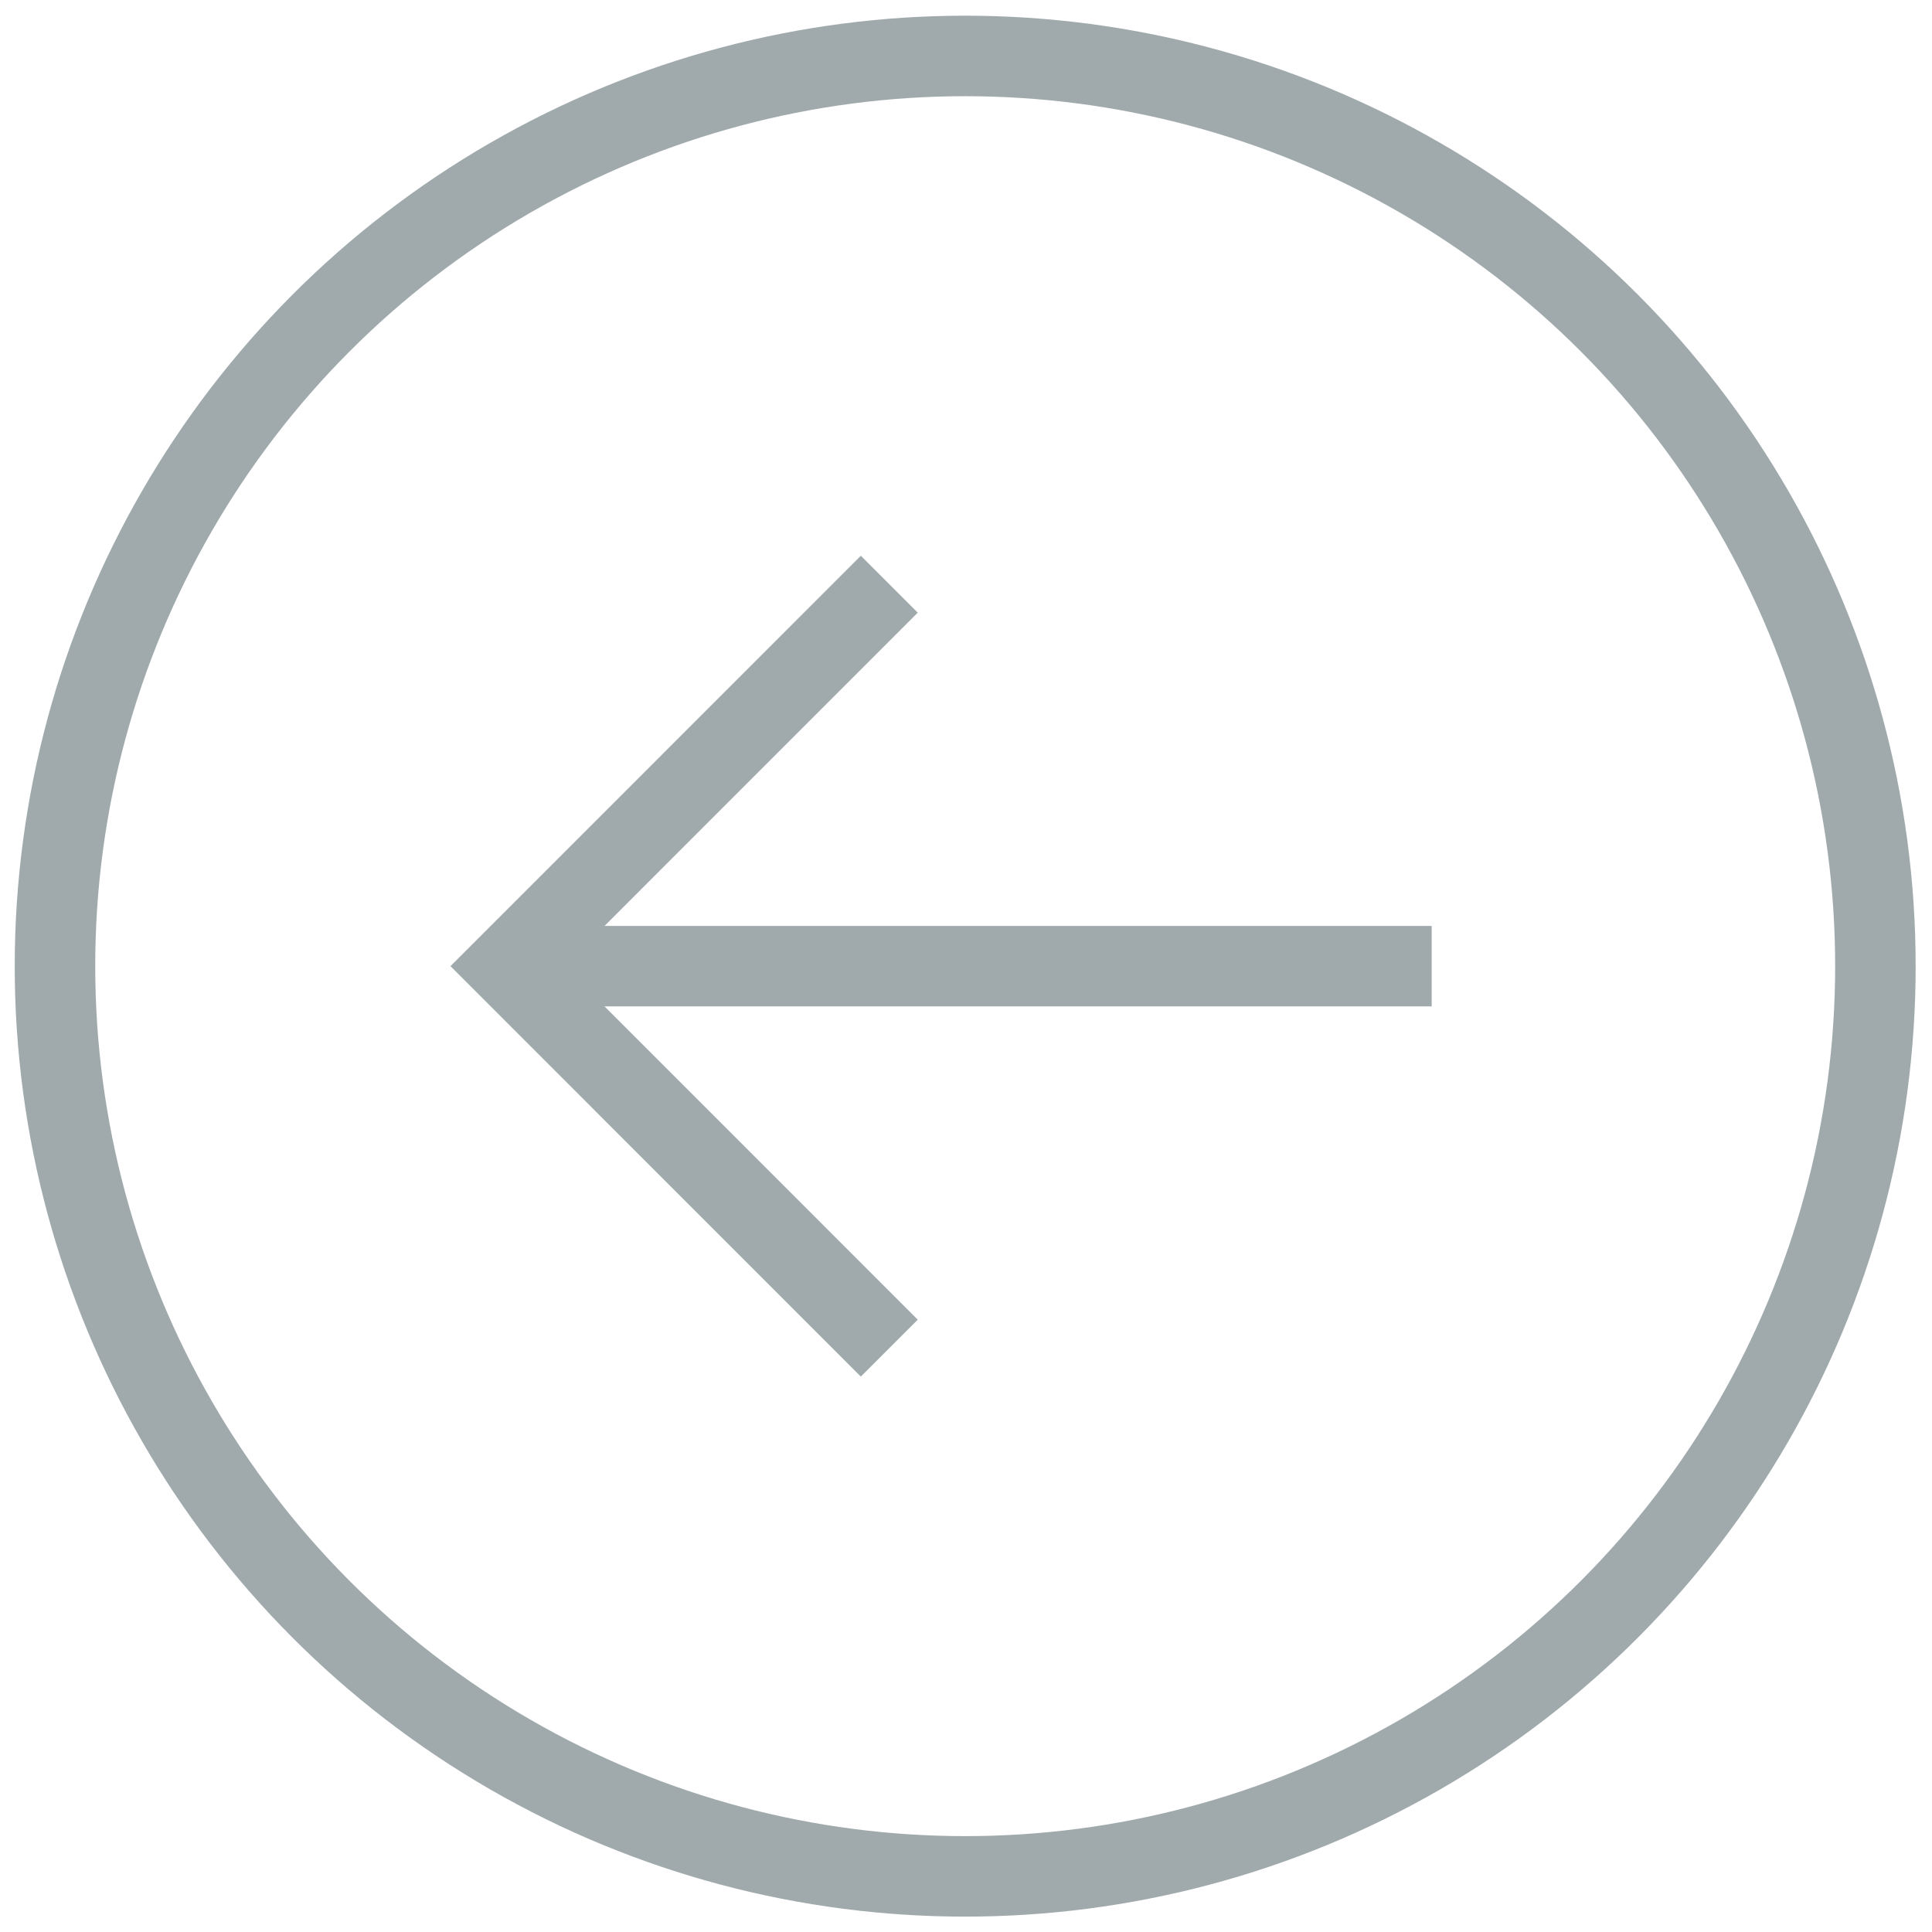 <svg xmlns="http://www.w3.org/2000/svg" width="24" height="24" viewBox="0 0 24 24">
    <g fill="none" fill-rule="evenodd">
        <g stroke="#A0AAAD">
            <circle cx="11.99" cy="12.002" r="11.307"/>
            <path d="M11.047 16.747l-4.744-4.745 4.744-4.745M17.785 12.002H6.303"/>
        </g>
        <path d="M-.009-.015h24v24h-24z"/>
    </g>
</svg>
